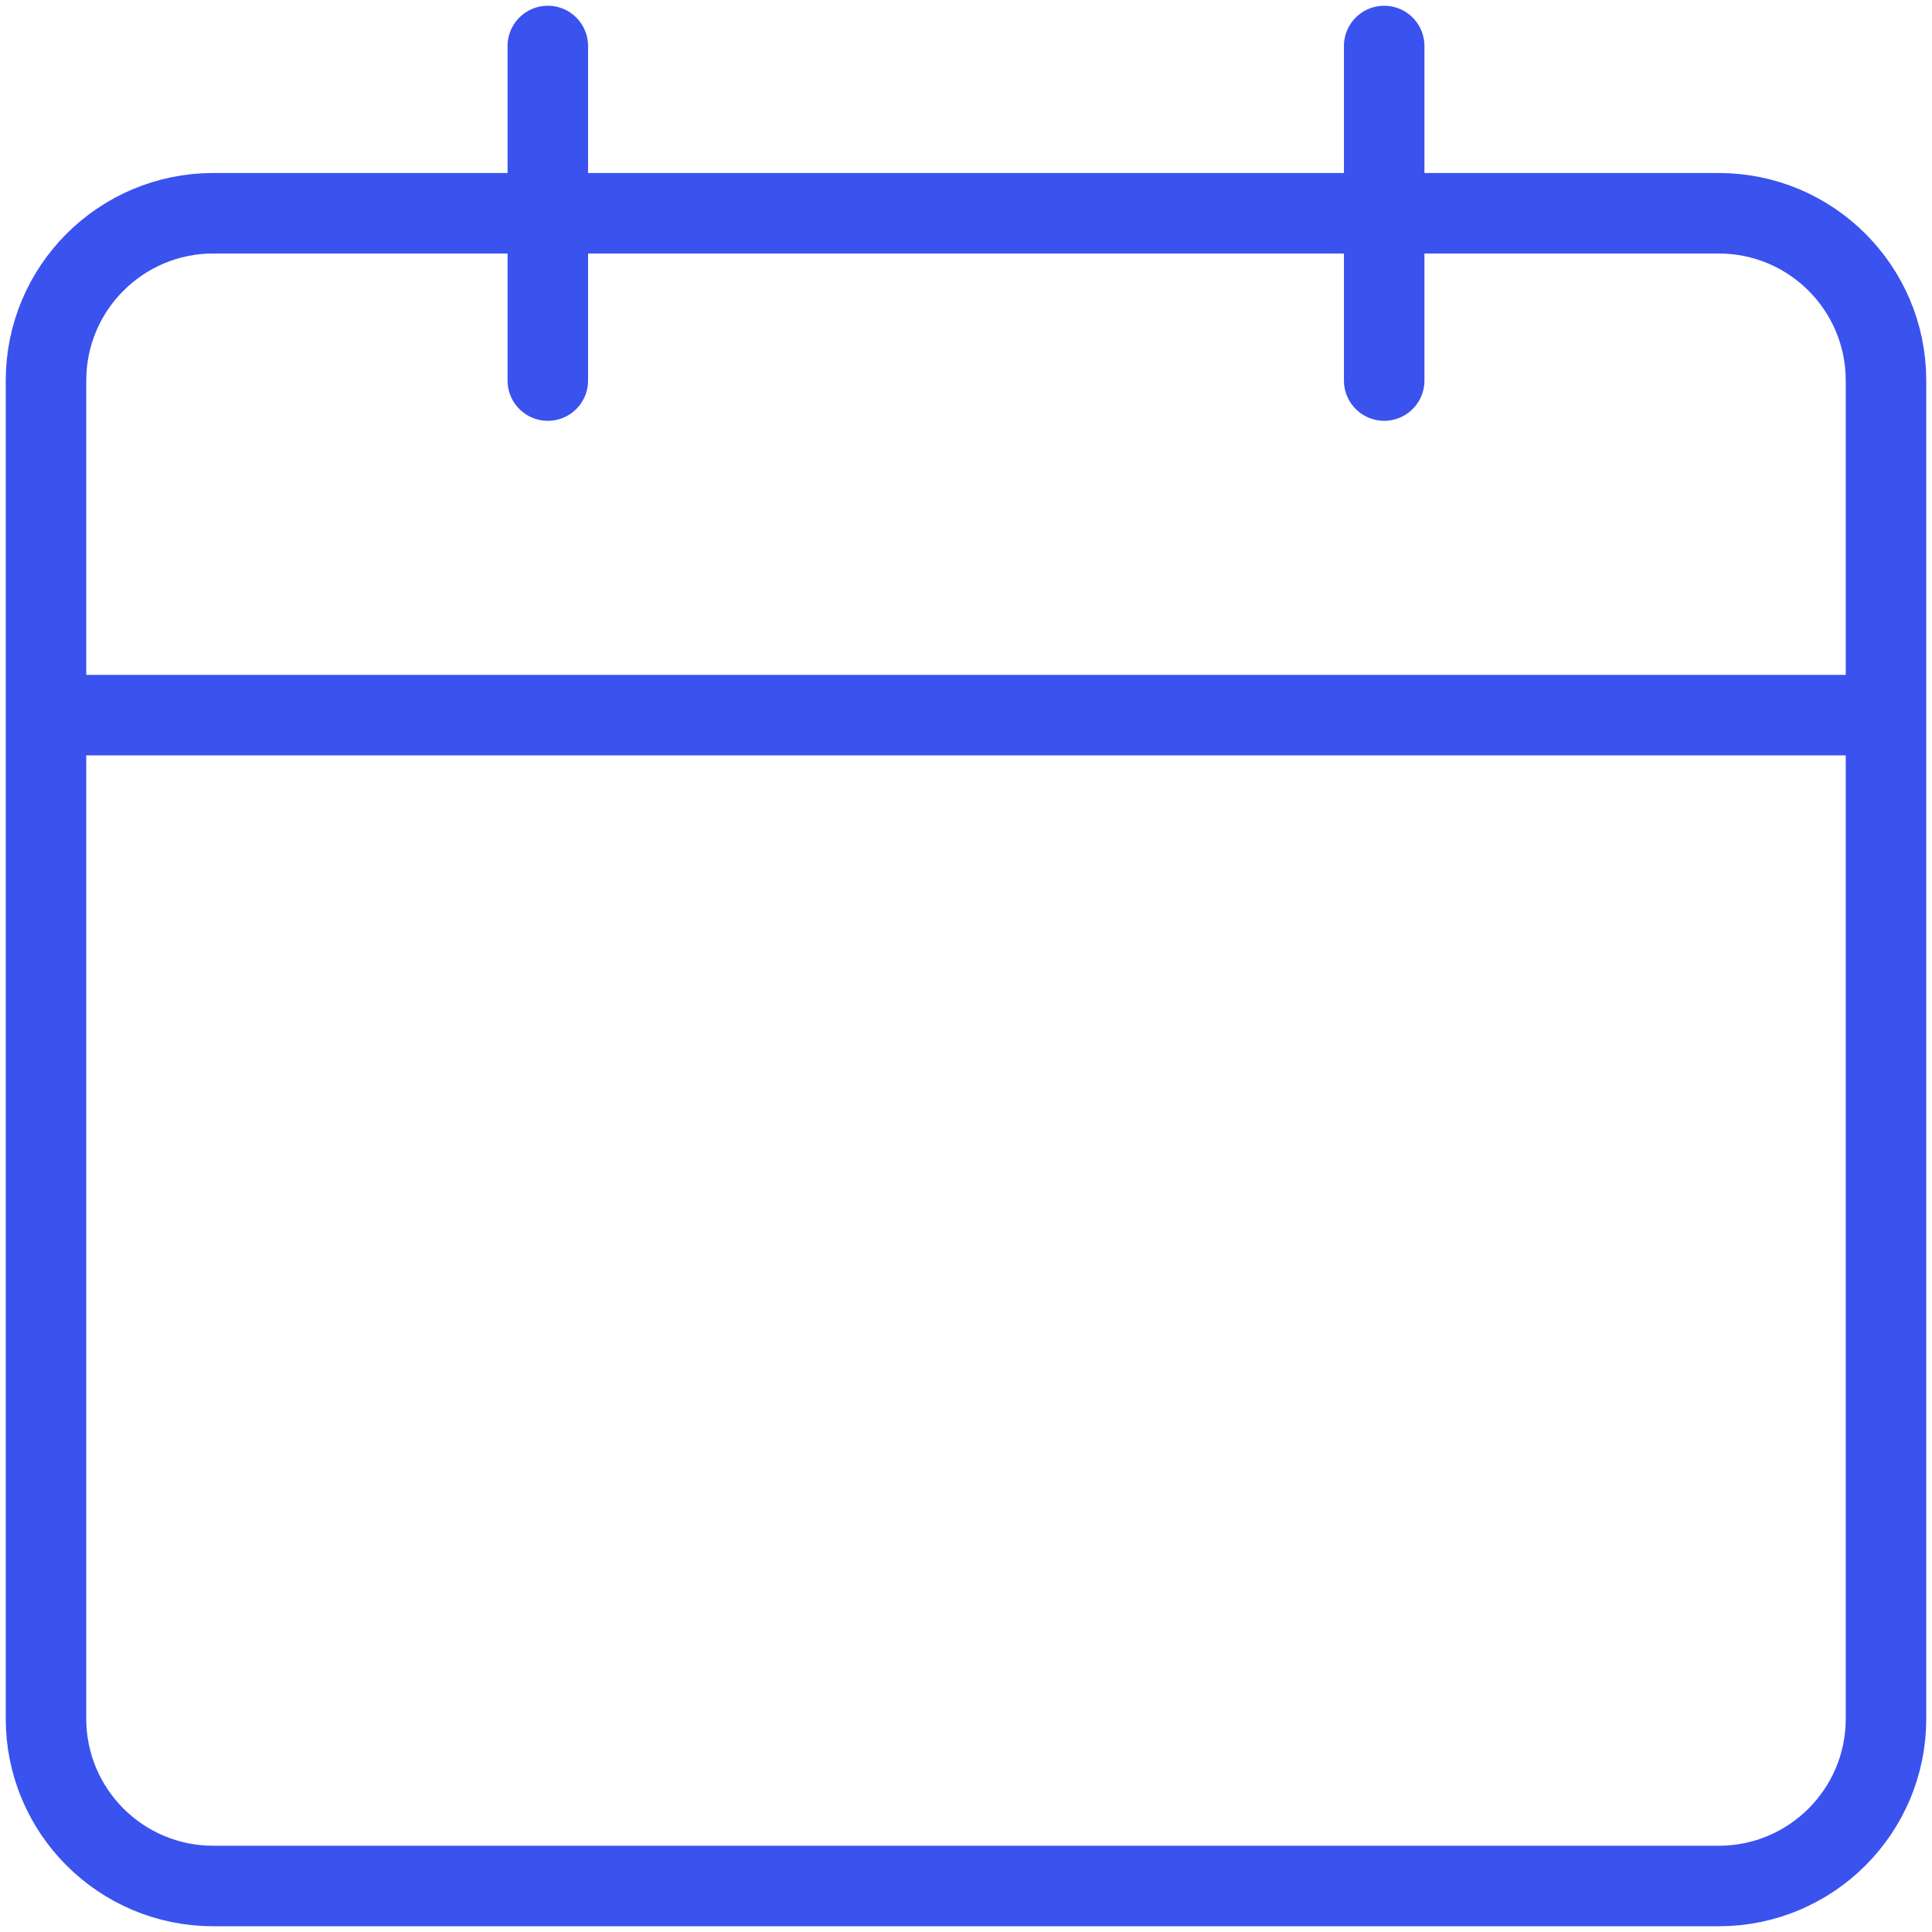 <?xml version="1.0" encoding="UTF-8"?> <svg xmlns="http://www.w3.org/2000/svg" width="42" height="42" viewBox="0 0 42 42" fill="none"> <path d="M11.909 1V8.273M1 15.546L41 15.546M30.091 1V8.273M4.636 41H37.364C39.372 41 41 39.372 41 37.364V8.273C41 6.264 39.372 4.636 37.364 4.636H4.636C2.628 4.636 1 6.264 1 8.273V37.364C1 39.372 2.628 41 4.636 41Z" stroke="#3A52EE" stroke-width="1.75" stroke-linecap="round" stroke-linejoin="round"></path> </svg> 